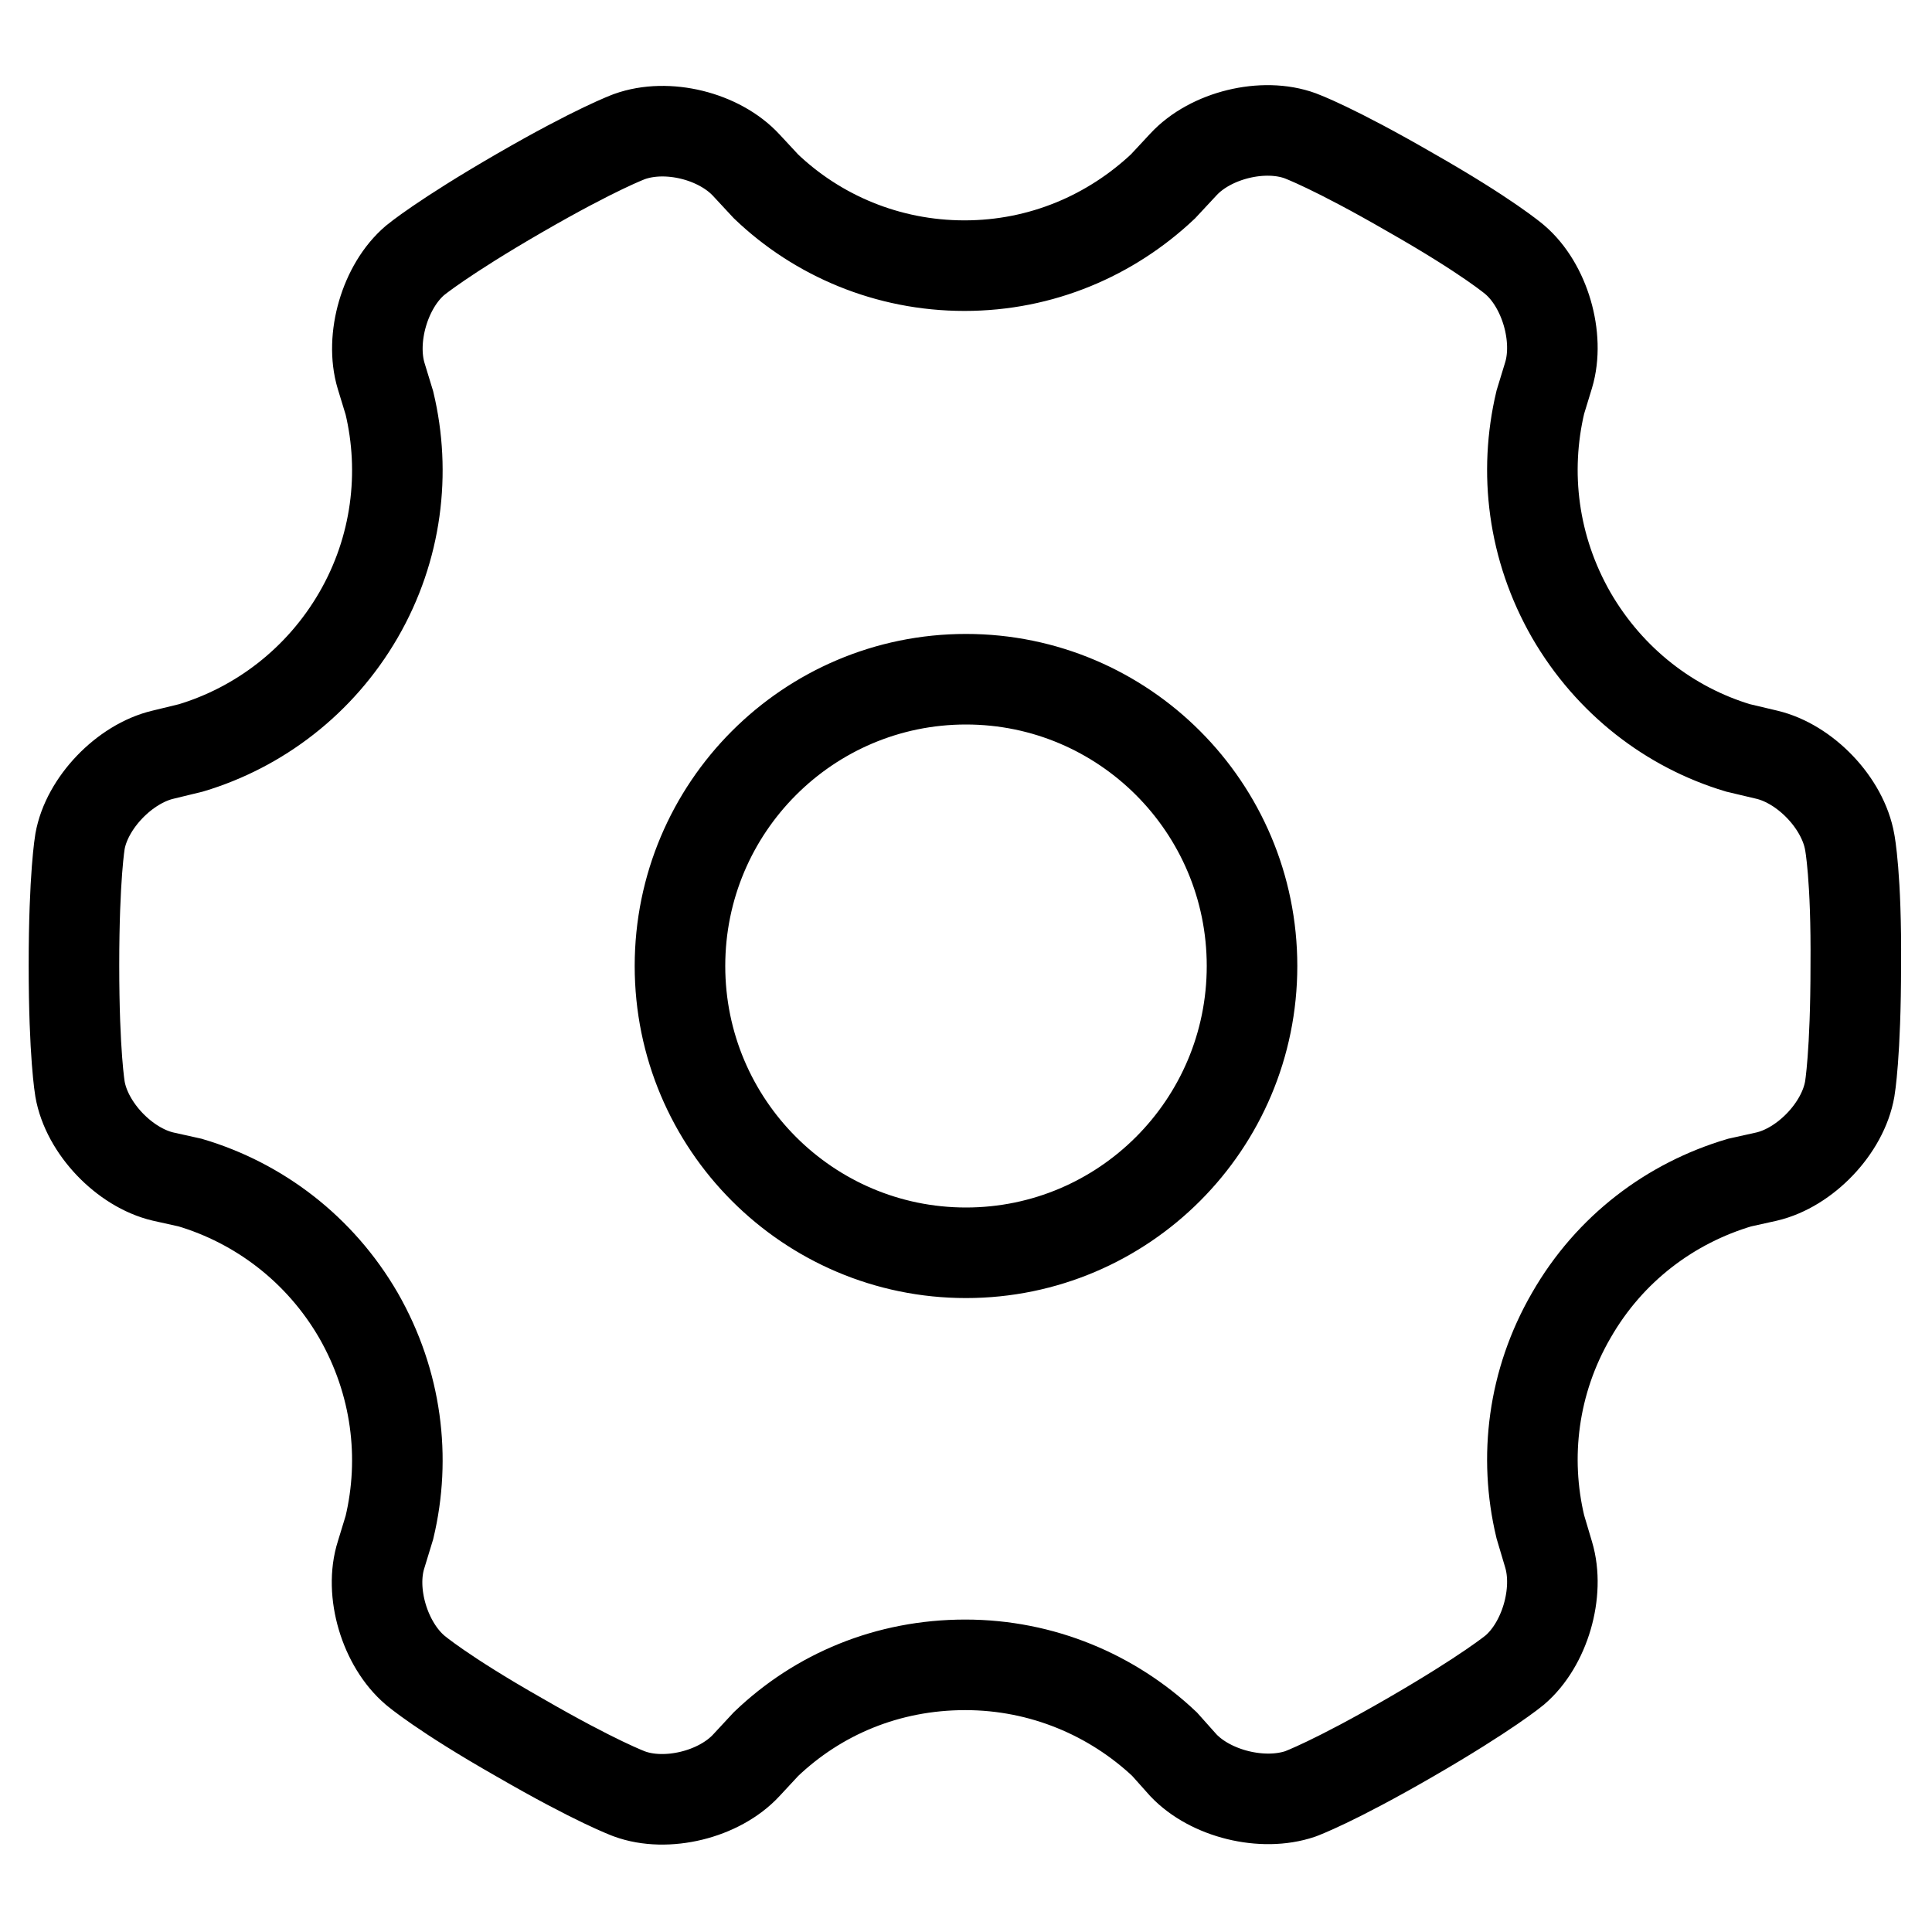 <?xml version="1.0" encoding="utf-8"?>
<!-- Svg Vector Icons : http://www.onlinewebfonts.com/icon -->
<!DOCTYPE svg PUBLIC "-//W3C//DTD SVG 1.1//EN" "http://www.w3.org/Graphics/SVG/1.1/DTD/svg11.dtd">
<svg version="1.1" xmlns="http://www.w3.org/2000/svg" xmlns:xlink="http://www.w3.org/1999/xlink" x="0px" y="0px" viewBox="0 0 256 256" enable-background="new 0 0 256 256" xml:space="preserve">
<g> <path stroke-width="12" fill-opacity="0" stroke="#000000"  d="M245.1,111.6c-0.9-5.2-5.9-10.4-11-11.6l-3.8-0.9c-9-2.7-17-8.8-22.1-17.6c-5.1-8.9-6.3-18.9-4.1-28.2 l1.1-3.6c1.5-5-0.5-11.9-4.5-15.3c0,0-3.6-3.1-13.8-8.9c-10.2-5.9-14.6-7.5-14.6-7.5c-4.9-1.8-11.9-0.1-15.5,3.8l-2.7,2.9 c-6.9,6.5-16.1,10.5-26.3,10.5c-10.2,0-19.5-4-26.3-10.5l-2.6-2.8c-3.6-3.9-10.5-5.6-15.5-3.8c0,0-4.4,1.6-14.6,7.5 c-10.2,5.9-13.8,8.9-13.8,8.9c-4,3.4-6,10.3-4.5,15.3l1.1,3.6c2.2,9.2,1,19.3-4.1,28.1c-5.1,8.8-13.2,14.9-22.2,17.6l-3.7,0.9 c-5.1,1.2-10.1,6.4-11,11.5c0,0-0.8,4.6-0.8,16.4c0,11.8,0.8,16.4,0.8,16.4c0.9,5.2,5.9,10.4,11,11.6l3.6,0.8 c9.1,2.7,17.2,8.8,22.3,17.6c5.1,8.9,6.3,18.9,4.1,28.1l-1.1,3.6c-1.6,5,0.5,11.9,4.5,15.3c0,0,3.6,3.1,13.8,8.9 c10.2,5.9,14.6,7.5,14.6,7.5c4.9,1.8,11.9,0.1,15.5-3.8l2.6-2.8c6.9-6.6,16.1-10.5,26.4-10.5c10.2,0,19.5,4,26.4,10.5h0l2.5,2.8 c3.6,3.8,10.5,5.5,15.5,3.8c0,0,4.4-1.6,14.6-7.5c10.2-5.9,13.8-8.9,13.8-8.9c4-3.4,6-10.3,4.5-15.3l-1.1-3.7 c-2.2-9.2-1-19.2,4.1-28c5.1-8.9,13.2-14.9,22.3-17.6v0l3.6-0.8c5.1-1.2,10.1-6.4,11-11.6c0,0,0.8-4.6,0.8-16.4 C246,116.2,245.1,111.6,245.1,111.6z M128,166c-20.9,0-37.9-17-37.9-38c0-21,17-38,37.9-38c20.9,0,37.9,17,37.9,38 C165.9,149,148.9,166,128,166z"/></g>
</svg>